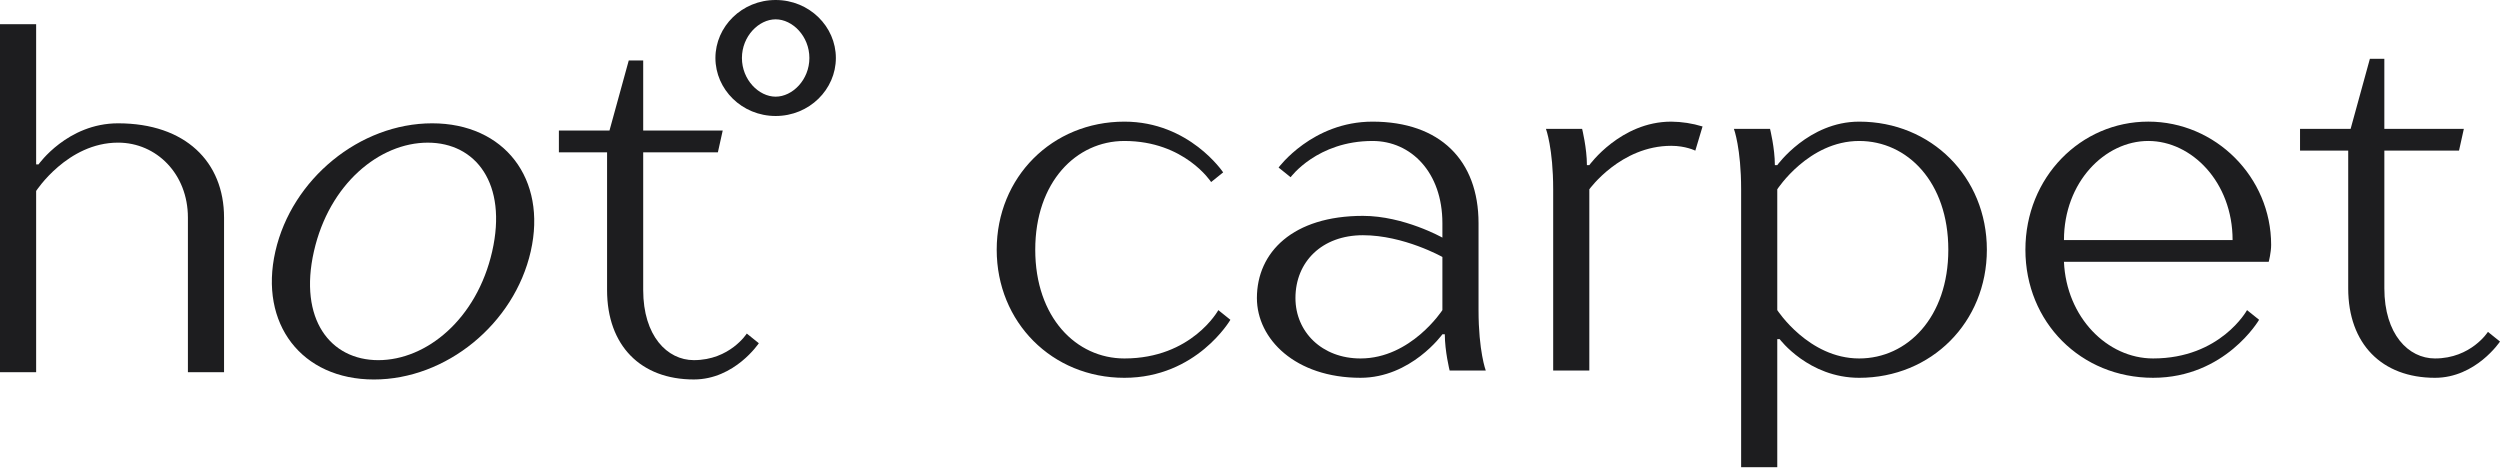<svg width="239" height="45" viewBox="0 0 239 45" fill="none" xmlns="http://www.w3.org/2000/svg">
<path d="M0 2.316H3.455V15.716H3.685C3.685 15.716 6.448 11.789 11.286 11.789C17.734 11.789 21.419 15.485 21.419 20.799V35.584H17.964V20.799C17.964 16.64 14.97 13.636 11.286 13.636C6.449 13.636 3.455 18.257 3.455 18.257V35.584H0V2.316Z" fill="#1D1D1F"/>
<path d="M58.036 27.729V14.561H53.43V12.481H58.266L60.109 5.781H61.49V12.481H69.091L68.63 14.561H61.49V27.729C61.49 32.119 63.794 34.429 66.327 34.429C69.781 34.429 71.393 31.887 71.393 31.887L72.544 32.812C72.544 32.812 70.242 36.277 66.327 36.277C61.26 36.277 58.036 33.043 58.036 27.729Z" fill="#1D1D1F"/>
<path d="M95.285 23.872C95.285 16.941 100.582 11.629 107.491 11.629C113.71 11.629 116.934 16.48 116.934 16.48L115.783 17.404C115.783 17.404 113.249 13.477 107.491 13.477C102.885 13.477 98.97 17.404 98.97 23.873C98.97 30.343 102.885 34.269 107.491 34.269C113.94 34.269 116.473 29.648 116.473 29.648L117.625 30.573C117.625 30.573 114.401 36.118 107.491 36.118C100.582 36.118 95.285 30.803 95.285 23.872Z" fill="#1D1D1F"/>
<path d="M120.16 28.492C120.16 24.103 123.614 20.637 130.294 20.637C134.208 20.637 137.893 22.717 137.893 22.717V21.332C137.893 16.48 134.9 13.477 131.215 13.477C125.918 13.477 123.384 16.942 123.384 16.942L122.233 16.018C122.233 16.018 125.457 11.629 131.215 11.629C137.663 11.629 141.348 15.325 141.348 21.332V29.647C141.348 33.575 142.039 35.423 142.039 35.423H138.585C138.585 35.423 138.124 33.575 138.124 31.958H137.893C137.893 31.958 134.9 36.117 130.063 36.117C123.845 36.117 120.16 32.42 120.16 28.492ZM137.893 29.647V24.566C137.893 24.566 134.208 22.487 130.294 22.487C126.379 22.487 123.845 25.028 123.845 28.493C123.845 31.727 126.378 34.269 130.063 34.269C134.9 34.269 137.893 29.647 137.893 29.647Z" fill="#1D1D1F"/>
<path d="M148.484 18.098C148.484 14.169 147.793 12.322 147.793 12.322H151.251C151.251 12.322 151.709 14.169 151.709 15.786H151.939C151.939 15.786 154.933 11.629 159.769 11.629C160.784 11.638 161.793 11.794 162.764 12.091L162.072 14.402C162.072 14.402 161.151 13.94 159.769 13.94C154.933 13.94 151.939 18.098 151.939 18.098V35.423H148.484V18.098Z" fill="#1D1D1F"/>
<path d="M166.452 18.098C166.452 14.169 165.762 12.322 165.762 12.322H169.216C169.216 12.322 169.677 14.169 169.677 15.787H169.907C169.907 15.787 172.901 11.629 177.738 11.629C184.647 11.629 189.944 16.942 189.944 23.874C189.944 30.806 184.647 36.118 177.738 36.118C172.902 36.118 170.137 32.422 170.137 32.422H169.907V44.665H166.452V18.098ZM186.259 23.873C186.259 17.405 182.344 13.477 177.738 13.477C172.902 13.477 169.907 18.098 169.907 18.098V29.647C169.907 29.647 172.901 34.269 177.738 34.269C182.34 34.269 186.259 30.341 186.259 23.872V23.873Z" fill="#1D1D1F"/>
<path d="M193.629 23.872C193.629 16.941 198.926 11.627 205.374 11.627C211.823 11.627 217.121 16.941 217.121 23.41C217.121 24.149 216.89 25.027 216.89 25.027H197.314C197.544 30.341 201.46 34.268 205.835 34.268C212.284 34.268 214.817 29.647 214.817 29.647L215.969 30.571C215.969 30.571 212.744 36.117 205.835 36.117C198.926 36.117 193.629 30.803 193.629 23.872ZM213.436 22.949C213.436 17.404 209.52 13.476 205.375 13.476C201.23 13.476 197.315 17.404 197.315 22.949H213.436Z" fill="#1D1D1F"/>
<path d="M224.489 27.568V14.4H219.883V12.321H224.719L226.561 5.621H227.943V12.321H235.543L235.082 14.4H227.944V27.568C227.944 31.959 230.247 34.268 232.781 34.268C236.235 34.268 237.847 31.727 237.847 31.727L238.999 32.652C238.999 32.652 236.695 36.118 232.781 36.118C227.713 36.117 224.489 32.882 224.489 27.568Z" fill="#1D1D1F"/>
<path d="M68.394 5.544C68.394 2.541 70.928 0 74.152 0C77.377 0 79.909 2.541 79.909 5.544C79.909 8.547 77.377 11.089 74.152 11.089C70.928 11.089 68.394 8.548 68.394 5.544ZM77.377 5.544C77.377 3.465 75.764 1.848 74.152 1.848C72.54 1.848 70.928 3.465 70.928 5.544C70.928 7.624 72.54 9.241 74.152 9.241C75.764 9.241 77.377 7.624 77.377 5.544Z" fill="#1D1D1F"/>
<path d="M26.325 24.034C27.901 17.103 34.406 11.789 41.315 11.789C48.224 11.789 52.313 17.103 50.738 24.034C49.162 30.966 42.657 36.279 35.748 36.279C28.837 36.279 24.75 30.965 26.325 24.034ZM47.053 24.034C48.523 17.566 45.501 13.638 40.894 13.638C36.288 13.638 31.476 17.565 30.01 24.034C28.544 30.504 31.562 34.431 36.168 34.431C40.775 34.431 45.582 30.504 47.053 24.034Z" fill="#1D1D1F"/>
</svg>
